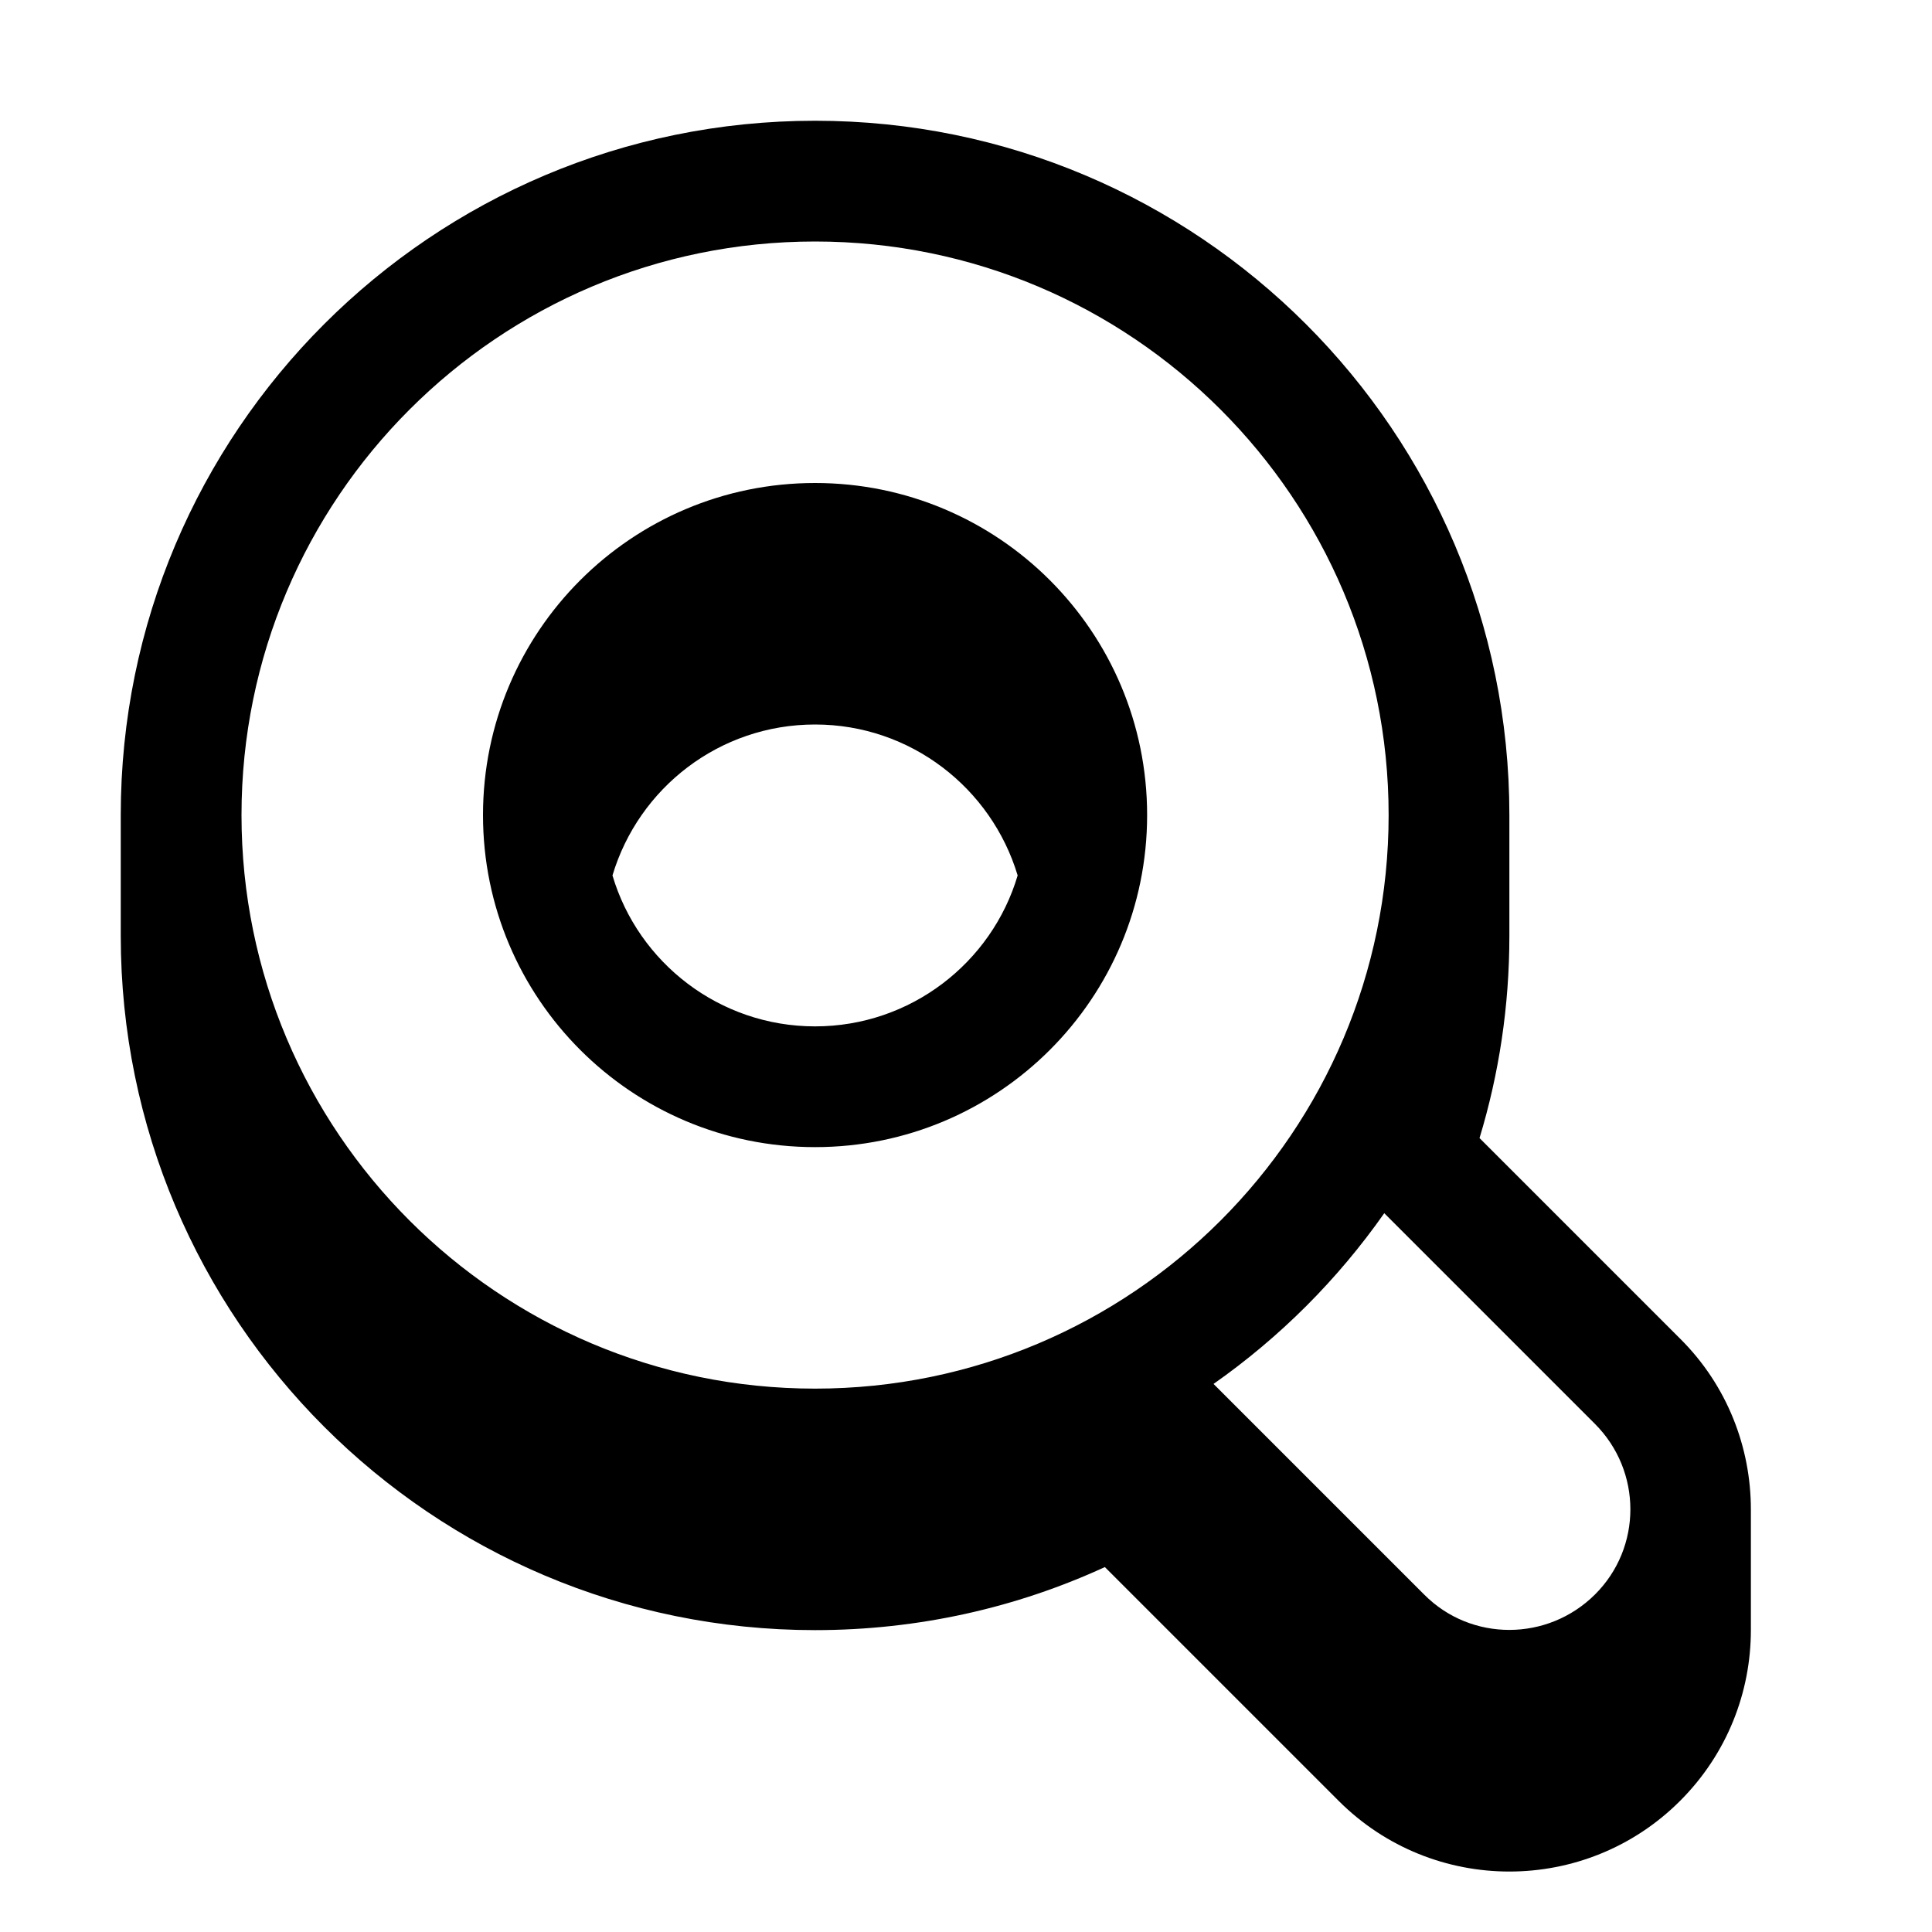 <svg xmlns="http://www.w3.org/2000/svg" viewBox="0 0 576 576"><!--! Font Awesome Pro 7.1.0 by @fontawesome - https://fontawesome.com License - https://fontawesome.com/license (Commercial License) Copyright 2025 Fonticons, Inc. --><path fill="currentColor" d="M342 243C342 297.7 297.7 342 243 342C188.3 342 144 297.7 144 243C144 188.3 188.3 144 243 144C297.7 144 342 188.3 342 243zM303.4 261C295.6 235 271.5 216 243 216C214.5 216 190.4 234.9 182.6 261C190.3 287 214.5 306 243 306C271.5 306 295.7 287 303.4 261zM441.1 339.3C446.9 320.2 450 300 450 279L450 243C450 128.7 357.3 36 243 36C128.7 36 36 128.7 36 243L36 279C36 393.3 128.7 486 243 486C273.8 486 303.1 479.3 329.4 467.2L399.1 536.9C427.2 565 472.8 565 500.9 536.9C515 522.8 522 504.4 522 486L522 450C522 431.6 515 413.1 500.9 399.1L441.1 339.3zM243 414C148.6 414 72 337.4 72 243C72 148.6 148.6 72 243 72C337.4 72 414 148.6 414 243C414 337.4 337.4 414 243 414zM475.5 424.5C489.6 438.6 489.6 461.4 475.5 475.4C461.4 489.4 438.6 489.5 424.6 475.4L361.8 412.6C381.6 398.7 398.8 381.5 412.7 361.7L475.5 424.5z"/></svg>